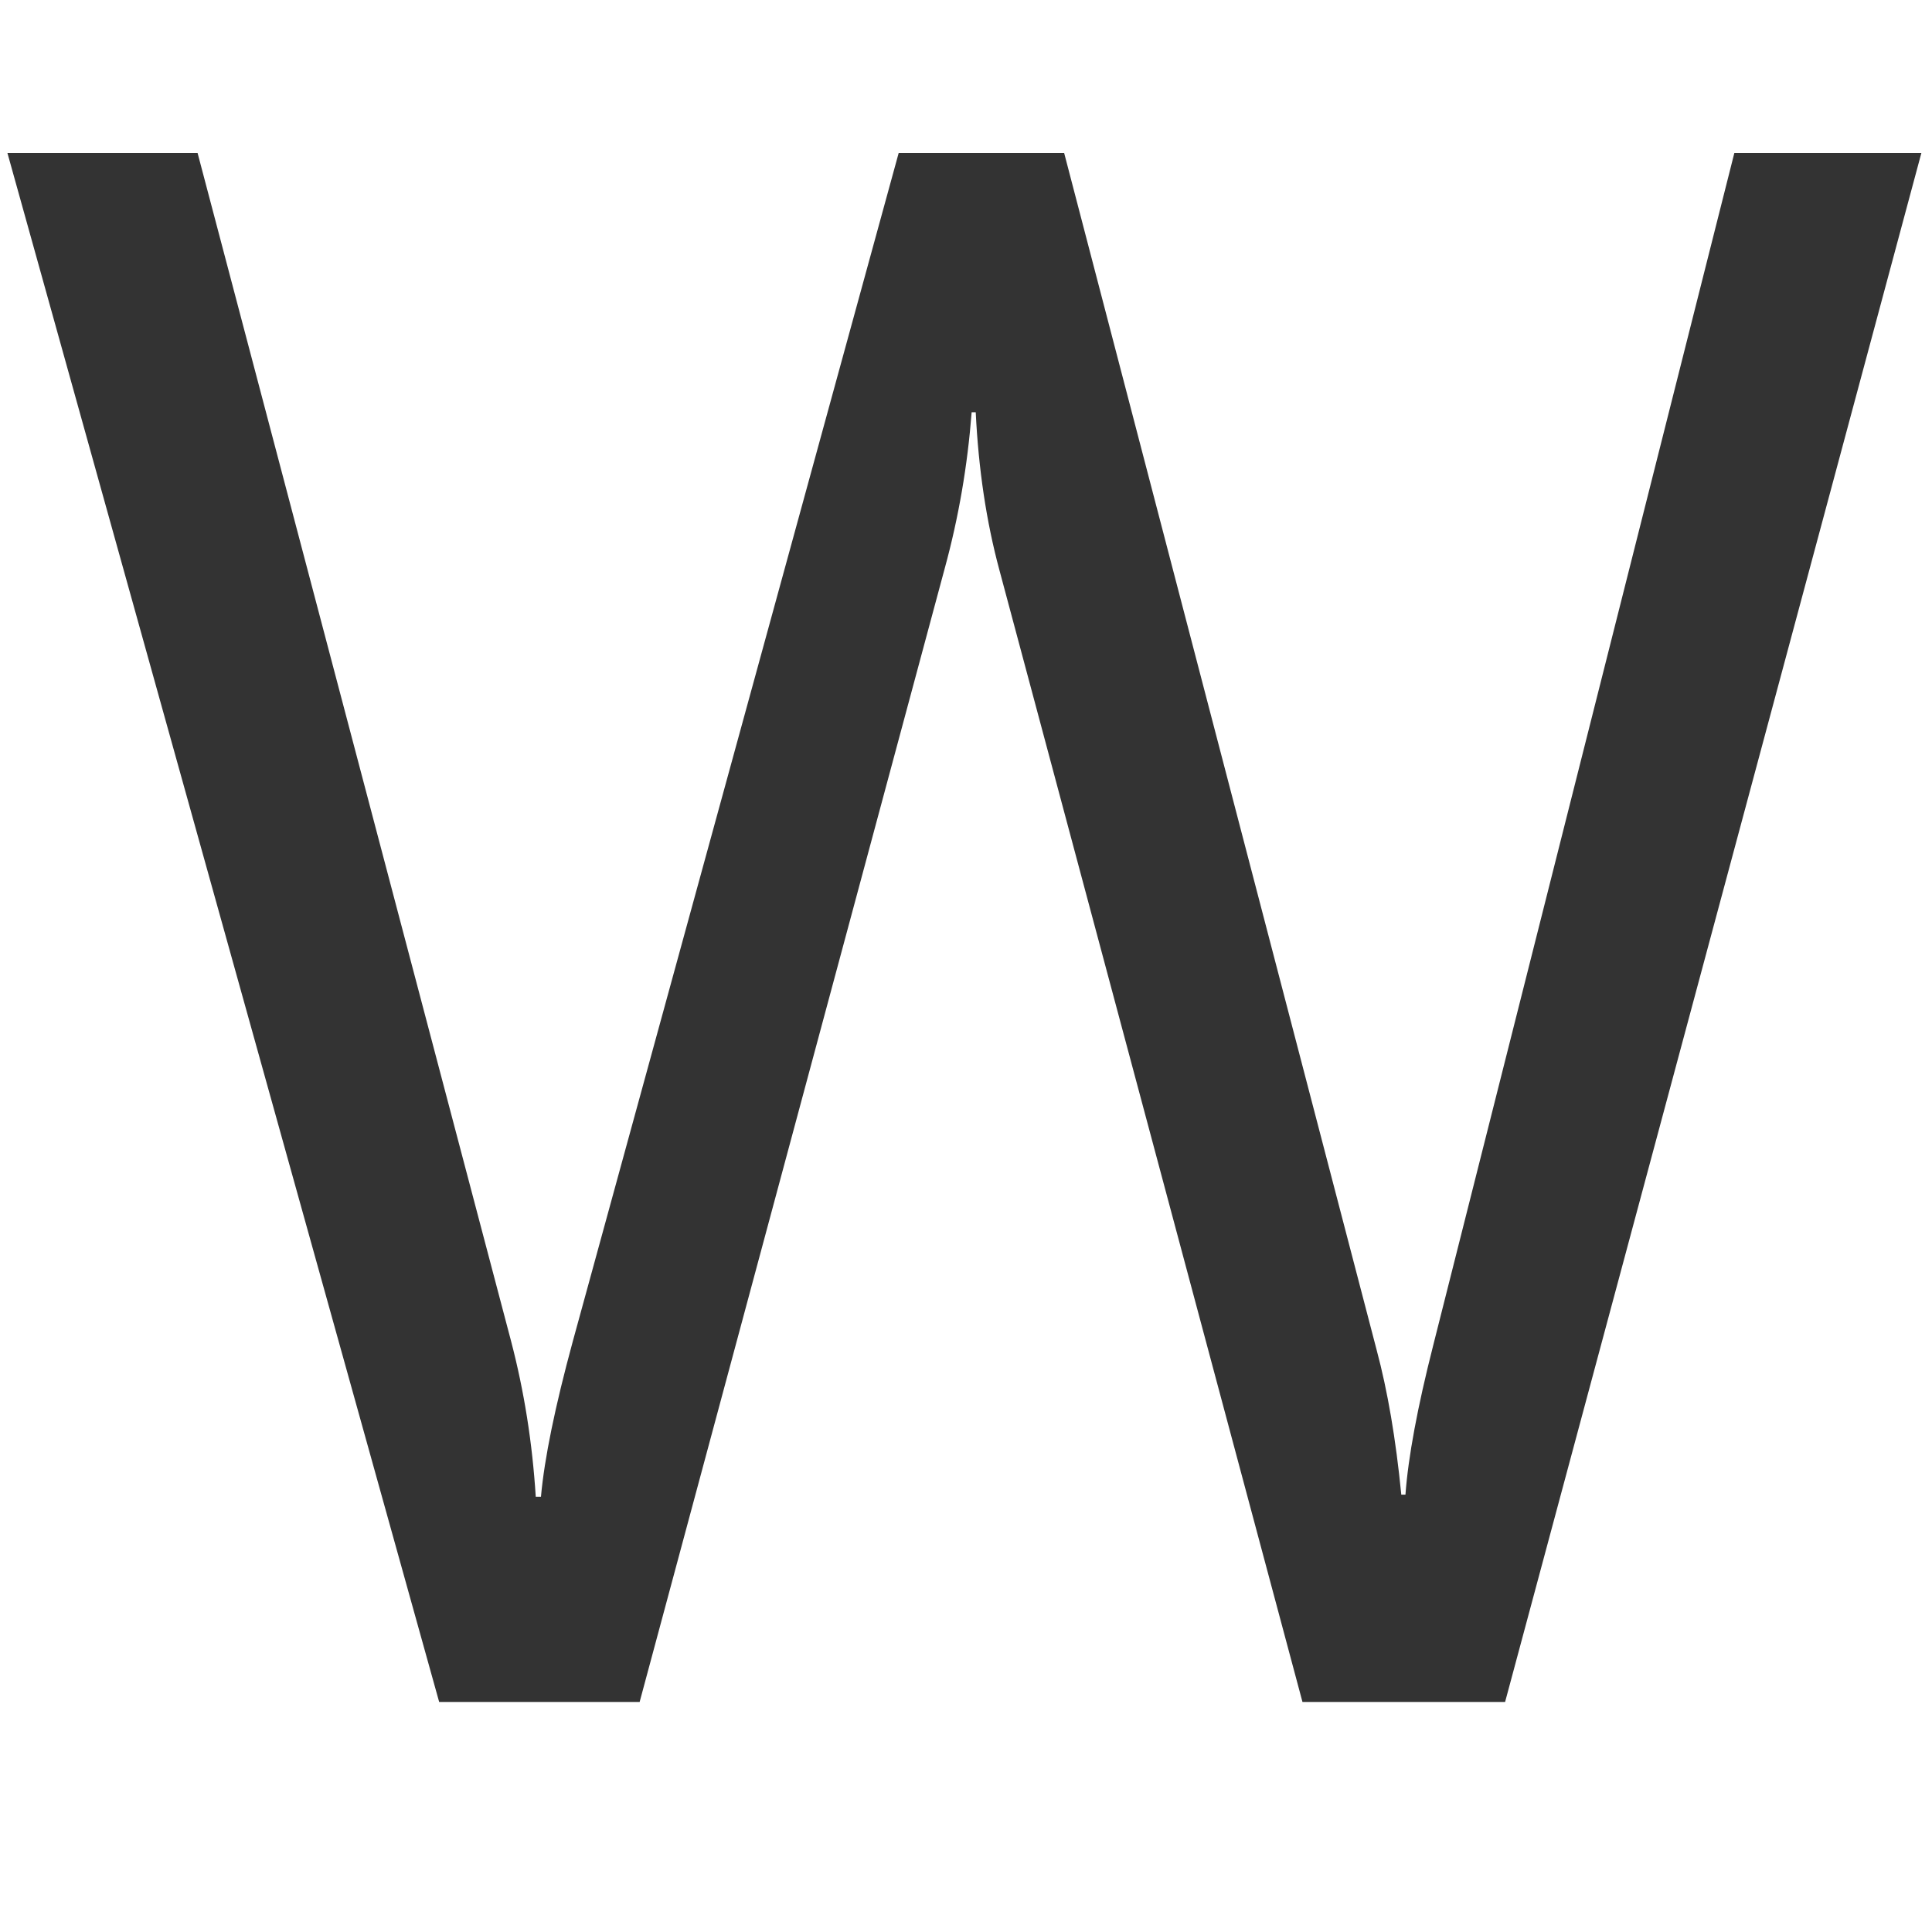<?xml version="1.0" encoding="utf-8"?>
<!-- Generator: Adobe Illustrator 16.0.4, SVG Export Plug-In . SVG Version: 6.00 Build 0)  -->
<!DOCTYPE svg PUBLIC "-//W3C//DTD SVG 1.1//EN" "http://www.w3.org/Graphics/SVG/1.1/DTD/svg11.dtd">
<svg version="1.1" id="Layer_1" xmlns="http://www.w3.org/2000/svg" xmlns:xlink="http://www.w3.org/1999/xlink" x="0px" y="0px"
	 width="26px" height="26px" viewBox="0 0 26 26" enable-background="new 0 0 26 26" xml:space="preserve">
<path fill="#333333" d="M25.857,2.059l-5.602,20.845h-2.727L13.449,7.67c-0.175-0.649-0.281-1.357-0.318-2.122h-0.055
	c-0.055,0.717-0.175,1.415-0.36,2.093L8.608,22.904H5.91L0.1,2.059h2.559l4.219,15.99c0.175,0.669,0.286,1.366,0.332,2.094h0.07
	c0.046-0.515,0.189-1.211,0.429-2.094l4.385-15.99h2.227l4.205,16.107c0.148,0.552,0.259,1.202,0.332,1.948h0.056
	c0.037-0.505,0.161-1.173,0.373-2.007L23.34,2.059H25.857z"/>
</svg>
